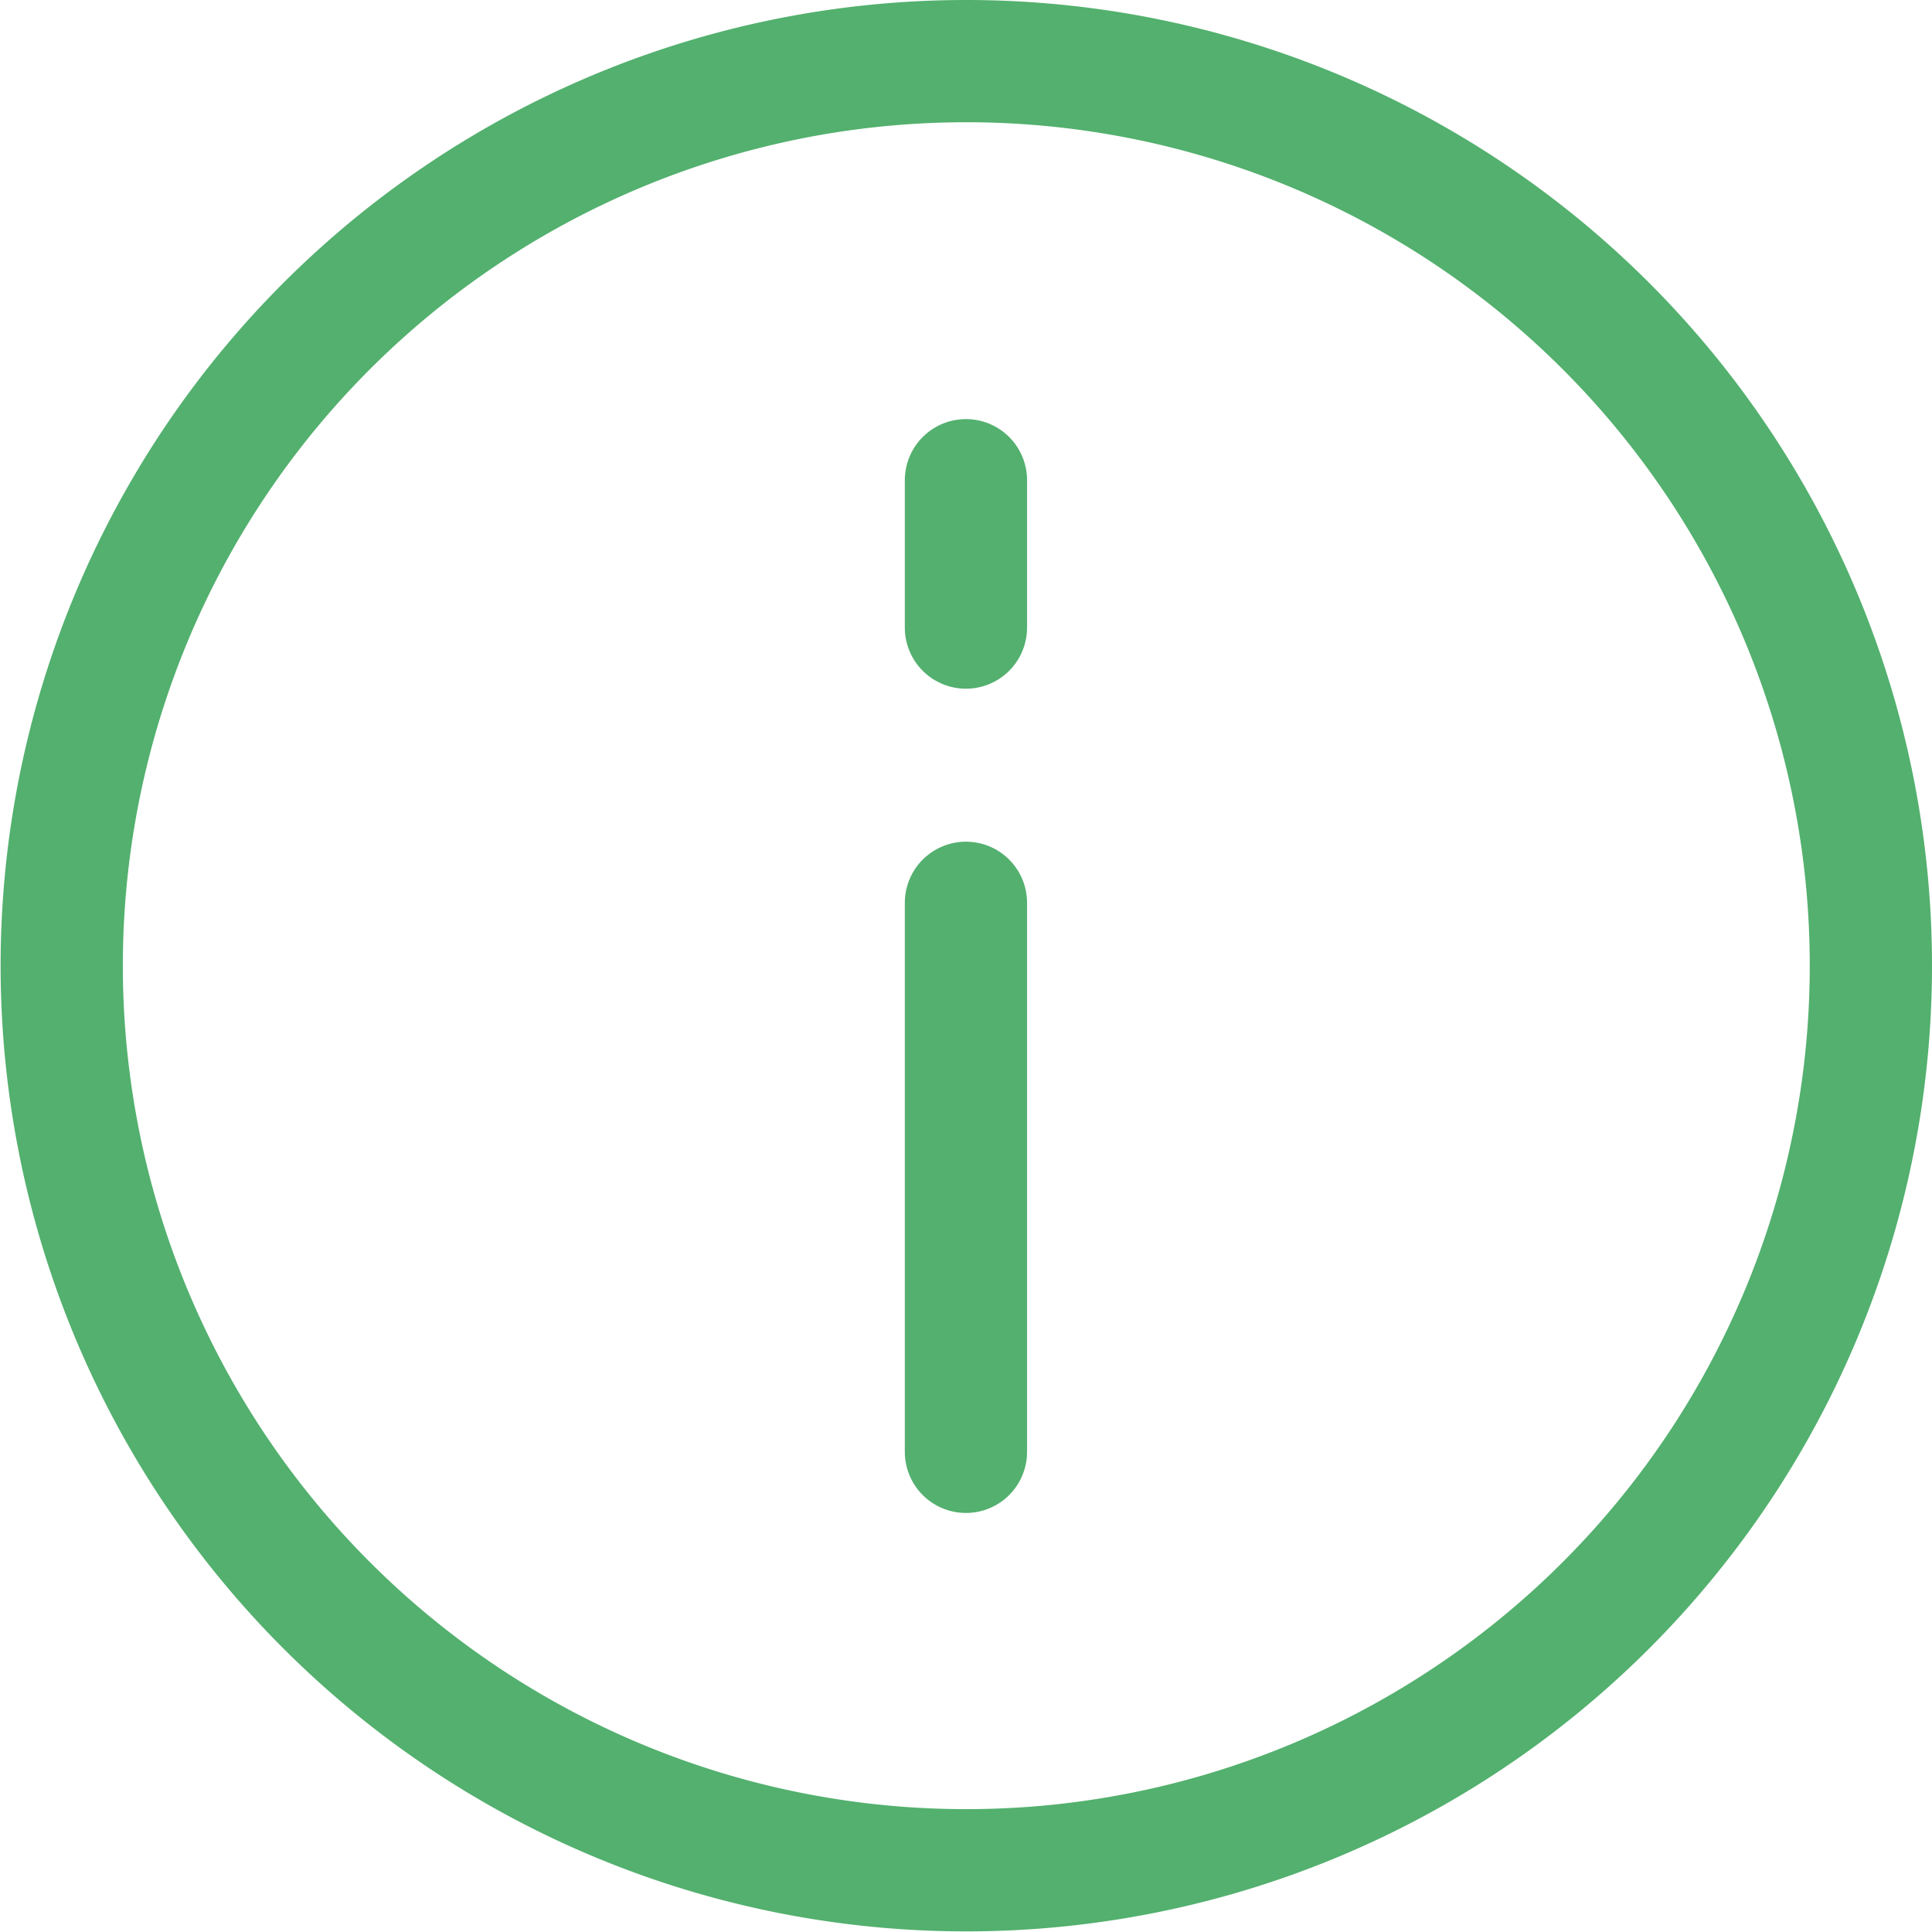 <svg xmlns="http://www.w3.org/2000/svg" width="31.61" height="31.61" viewBox="0 0 31.61 31.61"><defs><style>.a{fill:none;stroke:rgba(10,143,49,0.7);stroke-linecap:round;stroke-linejoin:round;stroke-width:2px;}</style></defs><g transform="translate(-1827 -1887.613)"><path class="a" d="M234.282,218.748a14.8,14.8,0,1,1-14.8-14.806A14.8,14.8,0,0,1,234.282,218.748Z" transform="translate(1623.328 1684.671)"/><line class="a" y2="2.411" transform="translate(1842.804 1895.47)"/><line class="a" y2="8.983" transform="translate(1842.804 1902.384)"/></g></svg>